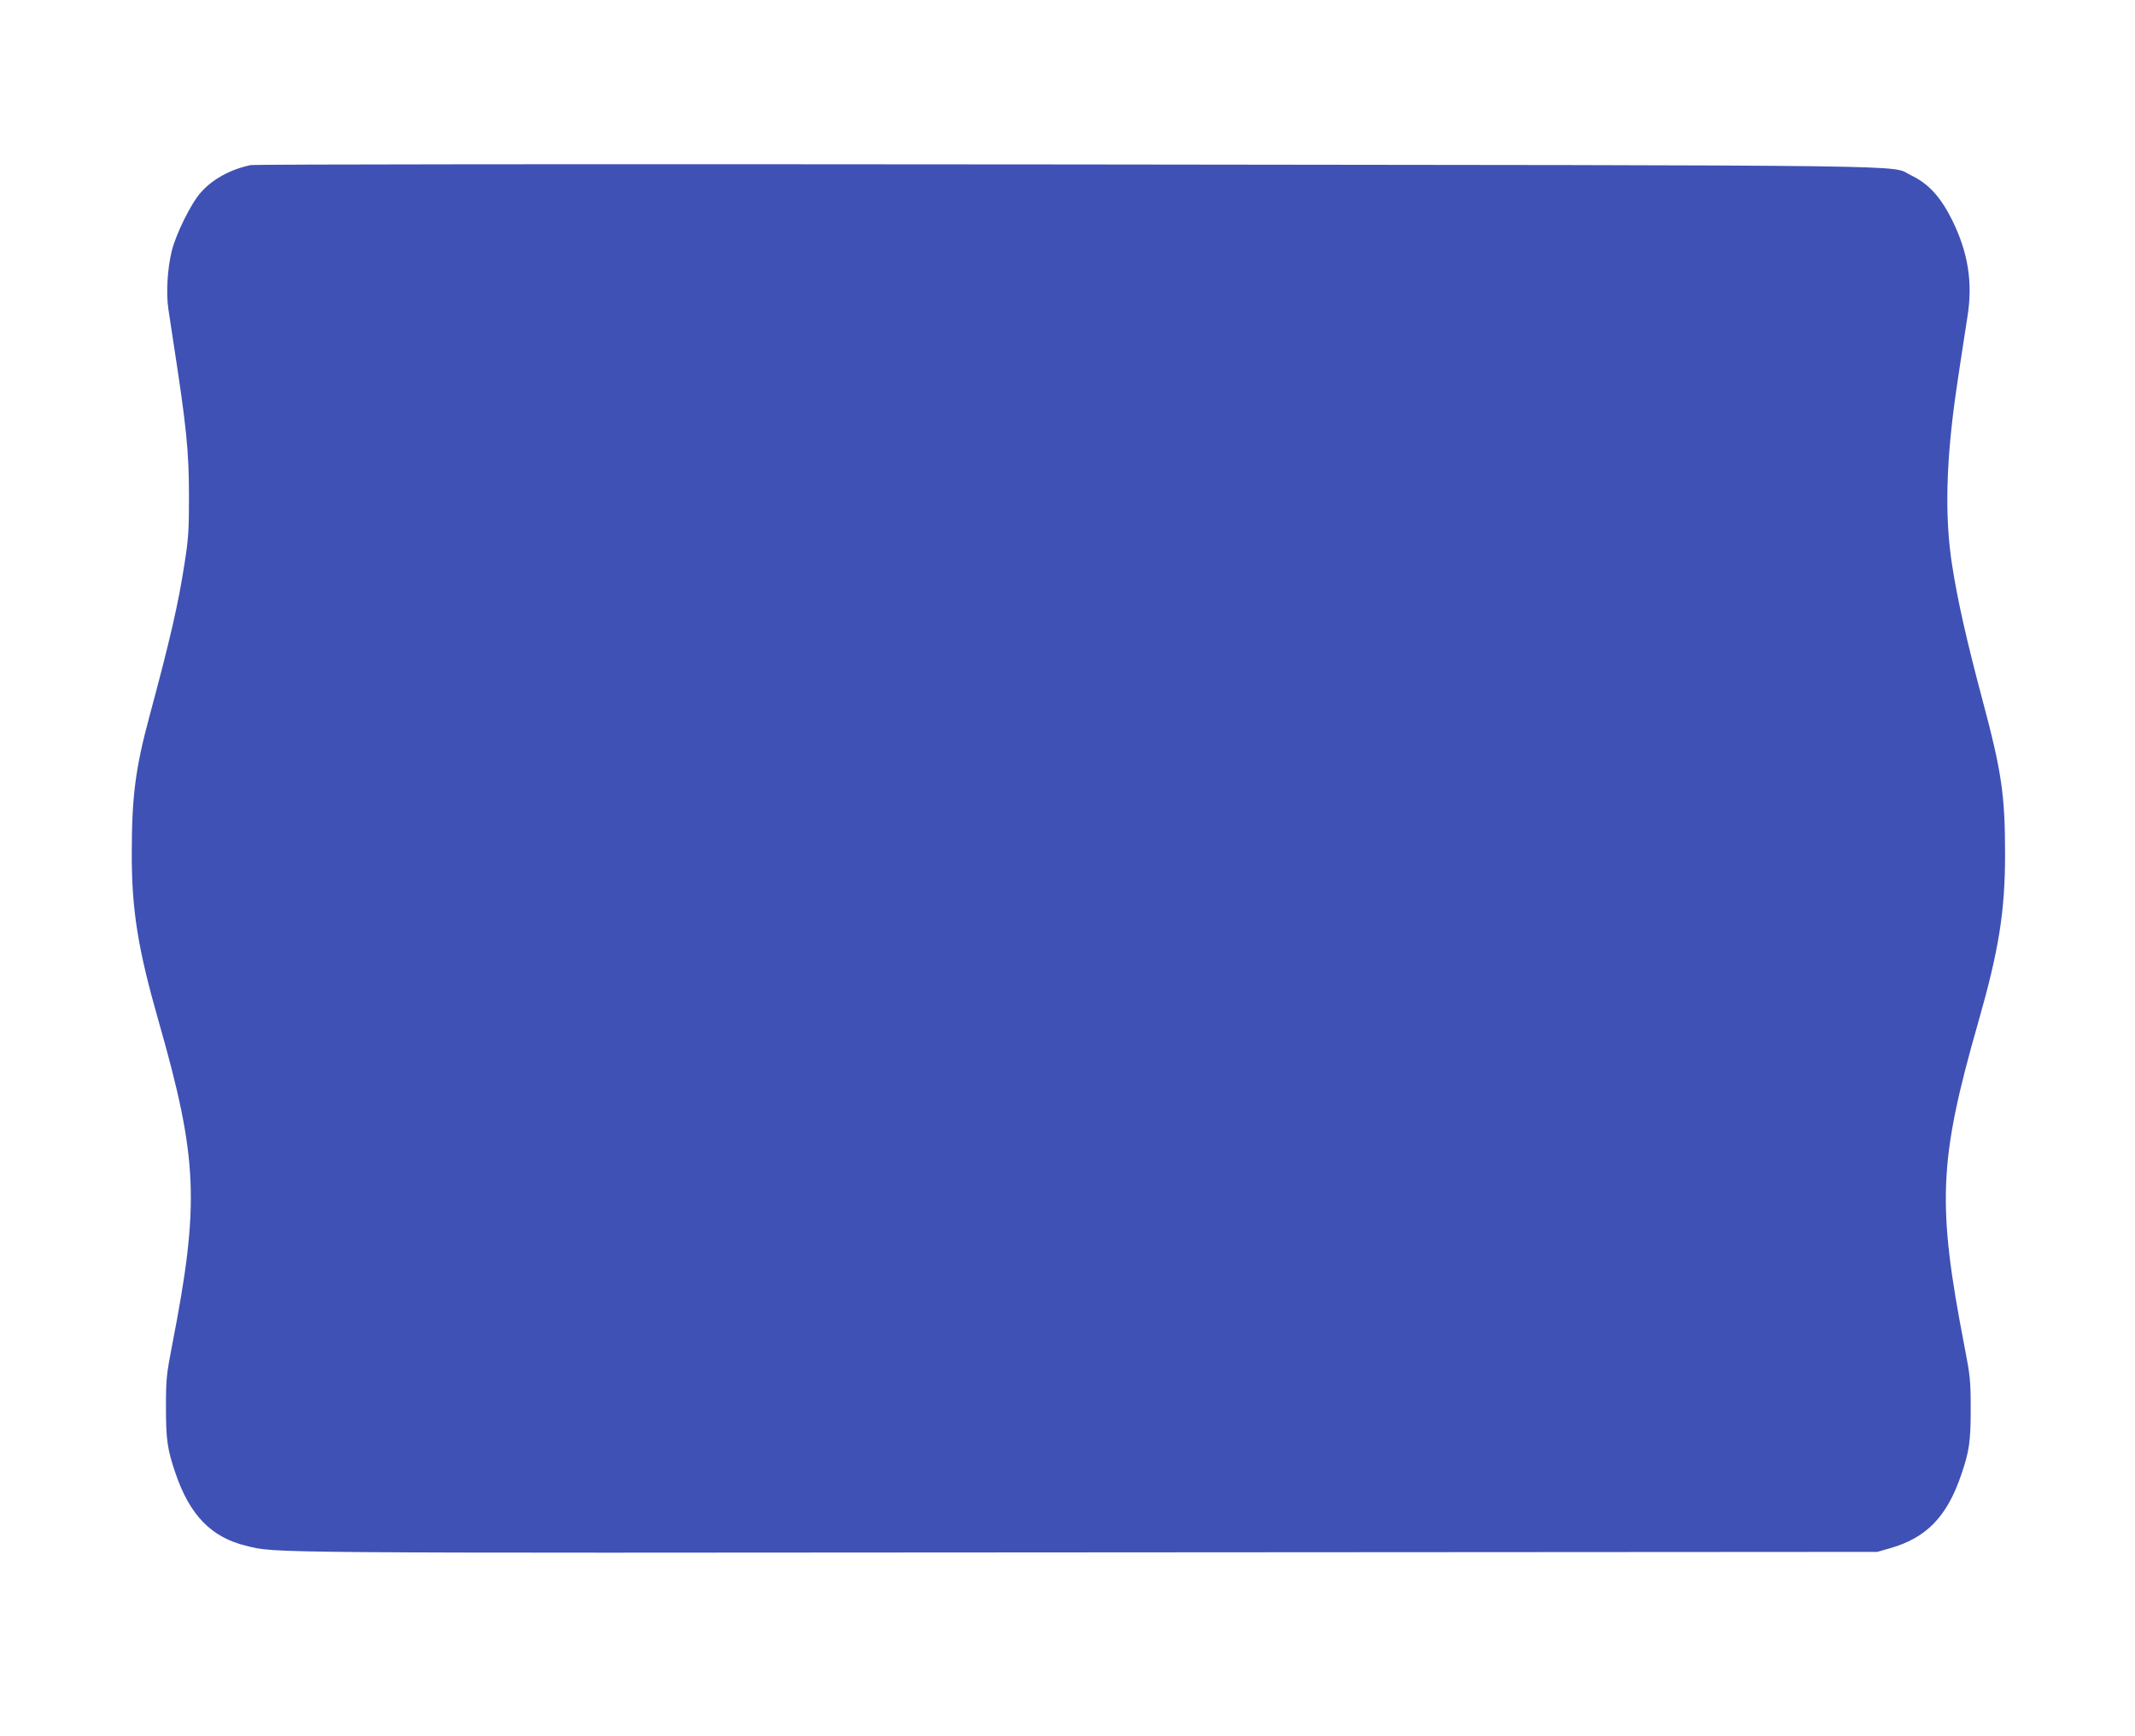 <?xml version="1.0" standalone="no"?>
<!DOCTYPE svg PUBLIC "-//W3C//DTD SVG 20010904//EN"
 "http://www.w3.org/TR/2001/REC-SVG-20010904/DTD/svg10.dtd">
<svg version="1.0" xmlns="http://www.w3.org/2000/svg"
 width="1280pt" height="1041pt" viewBox="0 0 1280 1041"
 preserveAspectRatio="xMidYMid meet">
<g transform="translate(0,1041) scale(0.1,-0.1)"
fill="#3f51b5" stroke="none">
<path d="M1502 9420 c-121 -26 -226 -83 -297 -163 -58 -63 -149 -247 -175
-351 -26 -104 -35 -252 -21 -346 6 -41 20 -133 31 -205 78 -505 93 -650 93
-925 0 -194 -3 -248 -26 -395 -38 -246 -85 -452 -211 -920 -84 -312 -106 -481
-106 -820 -1 -340 37 -574 160 -1005 237 -829 248 -1094 82 -1945 -34 -177
-37 -203 -37 -375 0 -194 9 -253 57 -393 86 -253 216 -386 426 -436 179 -44
50 -43 5022 -39 l4755 3 77 22 c217 62 341 189 426 440 48 140 57 199 57 393
0 172 -3 199 -37 375 -166 858 -155 1115 82 1945 123 430 161 664 161 1005 0
359 -20 496 -136 930 -95 357 -149 596 -182 810 -45 288 -36 626 27 1056 19
126 28 191 66 434 32 202 3 382 -92 575 -70 140 -142 219 -247 269 -134 64
252 59 -5057 65 -2941 3 -4872 1 -4898 -4z"/>
</g>
</svg>
